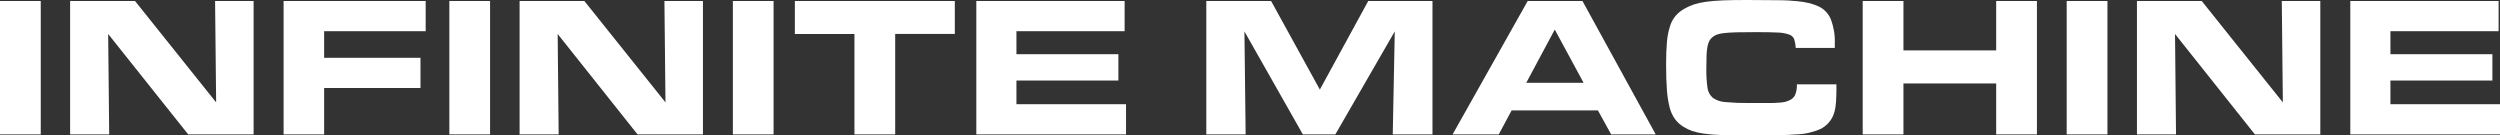 <svg width="1348" height="73" viewBox="0 0 1348 73" fill="none" xmlns="http://www.w3.org/2000/svg">
<rect x="0" y="0" width="1348" height="73" fill="#333333" stroke="none"/>
<path fill-rule="evenodd" clip-rule="evenodd" d="M989.795 56.698C989.94 55.411 990.116 53.853 990.116 52.025C990.197 50.201 990.23 47.989 990.197 45.47H968.875C968.984 47.455 968.652 49.44 967.902 51.282C967.194 52.643 965.996 53.686 964.549 54.205C963.784 54.553 962.986 54.824 962.167 55.012C961.029 55.232 959.874 55.356 958.716 55.384C957.193 55.545 955.2 55.545 952.705 55.545H942.805C938.651 55.588 934.498 55.421 930.361 55.045C927.914 54.933 925.549 54.132 923.54 52.736C921.929 51.325 920.901 49.369 920.656 47.246C920.205 43.869 920.004 40.463 920.056 37.057C920.056 35.475 920.091 34.039 920.122 32.75V32.749V32.748V32.747V32.746C920.147 31.696 920.17 30.743 920.17 29.888C920.218 28.296 920.38 26.709 920.656 25.141C920.845 24.096 921.172 23.081 921.628 22.121C922.044 21.363 922.593 20.685 923.248 20.119C923.943 19.526 924.731 19.051 925.582 18.714C926.838 18.273 928.144 17.985 929.47 17.858C931.171 17.648 933.424 17.503 936.243 17.422C939.051 17.358 942.691 17.326 947.163 17.326C951.943 17.326 955.67 17.39 958.424 17.535C960.558 17.567 962.674 17.932 964.694 18.617C965.319 18.814 965.891 19.148 966.367 19.596C966.844 20.043 967.214 20.592 967.449 21.201C967.913 22.706 968.185 24.262 968.259 25.835H989.322V23.397C989.487 19.03 988.788 14.674 987.265 10.576C986.066 7.507 983.752 4.999 980.784 3.552C979.219 2.818 977.593 2.223 975.923 1.776C973.682 1.224 971.401 0.846 969.101 0.646C966.298 0.355 962.718 0.113 958.392 0.113C954.06 0.038 948.54 0 941.833 0C936.696 0 932.419 0.065 928.871 0.21C925.317 0.361 922.282 0.614 919.765 0.969C917.566 1.262 915.397 1.748 913.284 2.422C911.495 3.016 909.773 3.795 908.148 4.747C906.371 5.743 904.781 7.037 903.449 8.574C902.063 10.256 901.032 12.201 900.419 14.29C899.556 17.039 899.013 19.878 898.799 22.751C898.507 26.056 898.361 30.082 898.361 34.829C898.361 40.157 898.507 44.678 898.799 48.425C898.995 51.605 899.483 54.762 900.257 57.854C900.795 60.095 901.751 62.215 903.076 64.103C904.295 65.762 905.818 67.175 907.564 68.269C909.059 69.217 910.657 69.992 912.328 70.578C914.381 71.268 916.498 71.755 918.647 72.031C921.661 72.442 924.695 72.695 927.737 72.79C931.317 73 935.692 73 940.892 73H940.893C948.098 73.022 953.92 72.989 958.359 72.903C962.799 72.817 966.136 72.672 968.372 72.467C972.881 72.37 977.327 71.399 981.464 69.609C984.484 68.155 986.897 65.692 988.285 62.65C988.659 61.813 988.968 60.95 989.209 60.066C989.489 58.969 989.684 57.851 989.792 56.724L989.795 56.698ZM21.971 0.523V72.458H0V0.523H21.971ZM72.794 0.523L116.54 55.197L115.973 0.523H136.745V72.458H101.472L58.325 18.317L58.876 72.458H37.812V0.523H72.794ZM229.523 16.816V0.523H152.918V72.458H174.775V47.446H226.72V31.154H174.775V16.816H229.523ZM264.245 0.523V72.458H242.291V0.523H264.245ZM358.825 55.197L315.079 0.523H280.162V72.458H301.225L300.691 18.317L343.757 72.458H379.03V0.523H358.258L358.825 55.197ZM417.115 0.523V72.458H395.16V0.523H417.115ZM428.59 0.523V18.317H460.719V72.458H482.69V18.285H514.836V0.523H428.59ZM606.391 16.816H548.062V29.216H603.037V43.442H548.062V56.182H607.153V72.458H526.432V0.523H606.391V16.816ZM711.665 48.302L685.368 0.523H650.436V72.458H671.645L670.997 16.929L702.494 72.458H720.025L752.058 16.929L750.972 72.458H772.392V0.523H737.767L711.665 48.302ZM853.255 0.523L892.757 72.458H868.729L861.599 59.54H815.066L808.131 72.458H783.244L823.75 0.523H853.255ZM838.333 15.944L822.956 44.637H853.871L838.333 15.944ZM1026.34 0.523V27.166H1076.34V0.523H1098.31V72.458H1076.34V45.008H1026.34V72.458H1004.37V0.523H1026.34ZM1136.33 72.458V0.523H1114.36V72.458H1136.33ZM1187.16 0.523L1230.91 55.197L1230.34 0.523H1251.11V72.458H1215.84L1172.77 18.317L1173.31 72.458H1152.24V0.523H1187.16ZM1288.92 16.816H1347.25V0.523H1267.28V72.458H1348.05V56.182H1288.92V43.442H1343.9V29.216H1288.92V16.816Z" fill="white"/>
</svg>
